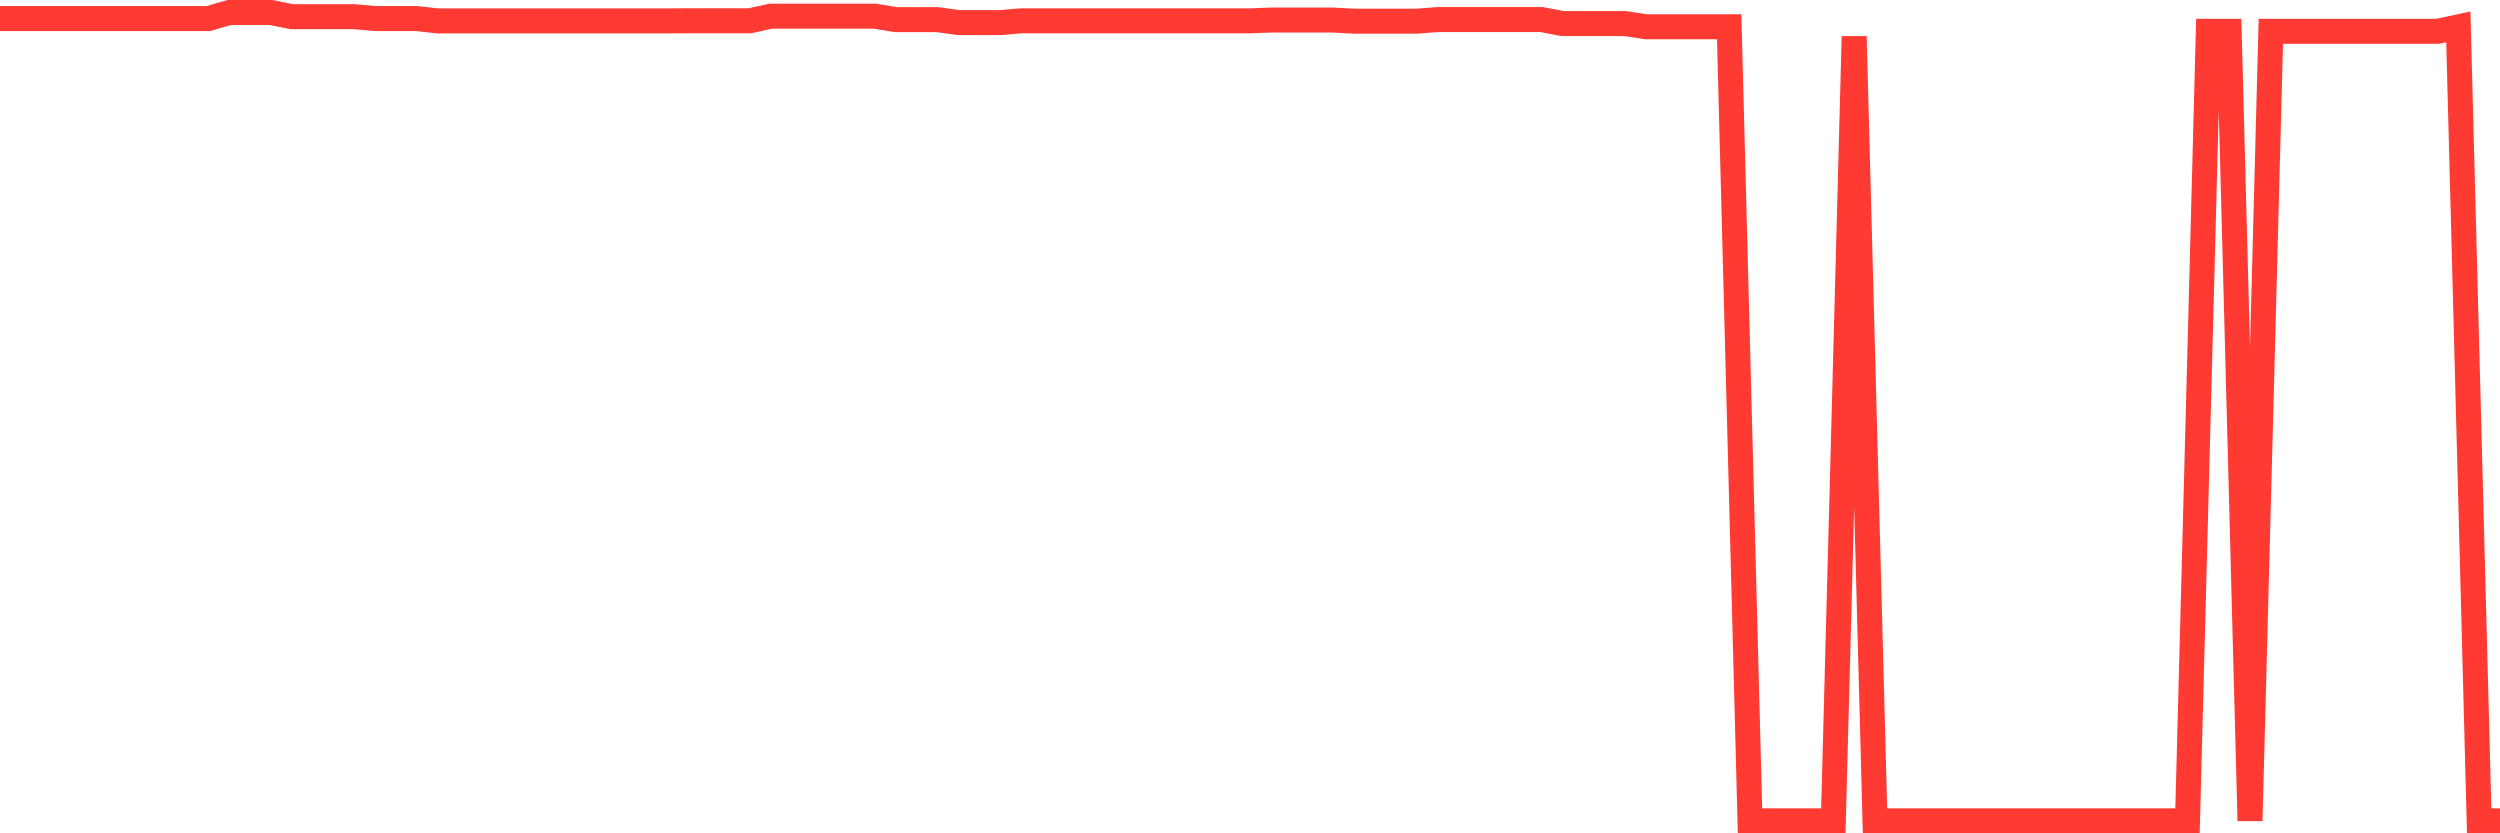 <svg
  xmlns="http://www.w3.org/2000/svg"
  xmlns:xlink="http://www.w3.org/1999/xlink"
  width="120"
  height="40"
  viewBox="0 0 120 40"
  preserveAspectRatio="none"
>
  <polyline
    points="0,0.891 1,0.891 2,0.891 3,0.891 4,0.891 5,0.891 6,0.891 7,0.891 8,0.891 9,0.891 10,0.891 11,0.6 12,0.6 13,0.6 14,0.8 15,0.8 16,0.8 17,0.8 18,0.891 19,0.891 20,0.891 21,1.003 22,1.003 23,1.003 24,1.003 25,1.003 26,1.003 27,1.003 28,1.003 29,1.003 30,1.003 31,1.003 32,1.003 33,0.997 34,0.997 35,0.997 36,0.997 37,0.776 38,0.776 39,0.776 40,0.776 41,0.776 42,0.776 43,0.943 44,0.943 45,0.943 46,1.084 47,1.084 48,1.084 49,1 50,1 51,1 52,1 53,1 54,1 55,1 56,1 57,1 58,1 59,1 60,1 61,0.963 62,0.963 63,0.963 64,0.963 65,1.017 66,1.017 67,1.017 68,1.017 69,0.939 70,0.939 71,0.939 72,0.939 73,0.939 74,0.939 75,1.132 76,1.132 77,1.132 78,1.132 79,1.284 80,1.284 81,1.284 82,1.284 83,1.284 84,39.4 85,39.4 86,39.4 87,39.4 88,39.4 89,1.748 90,39.4 91,39.4 92,39.4 93,39.4 94,39.4 95,39.4 96,39.4 97,39.4 98,39.4 99,39.4 100,39.4 101,39.4 102,39.4 103,39.4 104,39.4 105,39.4 106,1.504 107,1.504 108,39.4 109,1.504 110,1.504 111,1.504 112,1.504 113,1.504 114,1.504 115,1.504 116,1.504 117,1.504 118,1.29 119,39.4 120,39.4"
    fill="none"
    stroke="#ff3a33"
    stroke-width="1.2"
  >
  </polyline>
</svg>